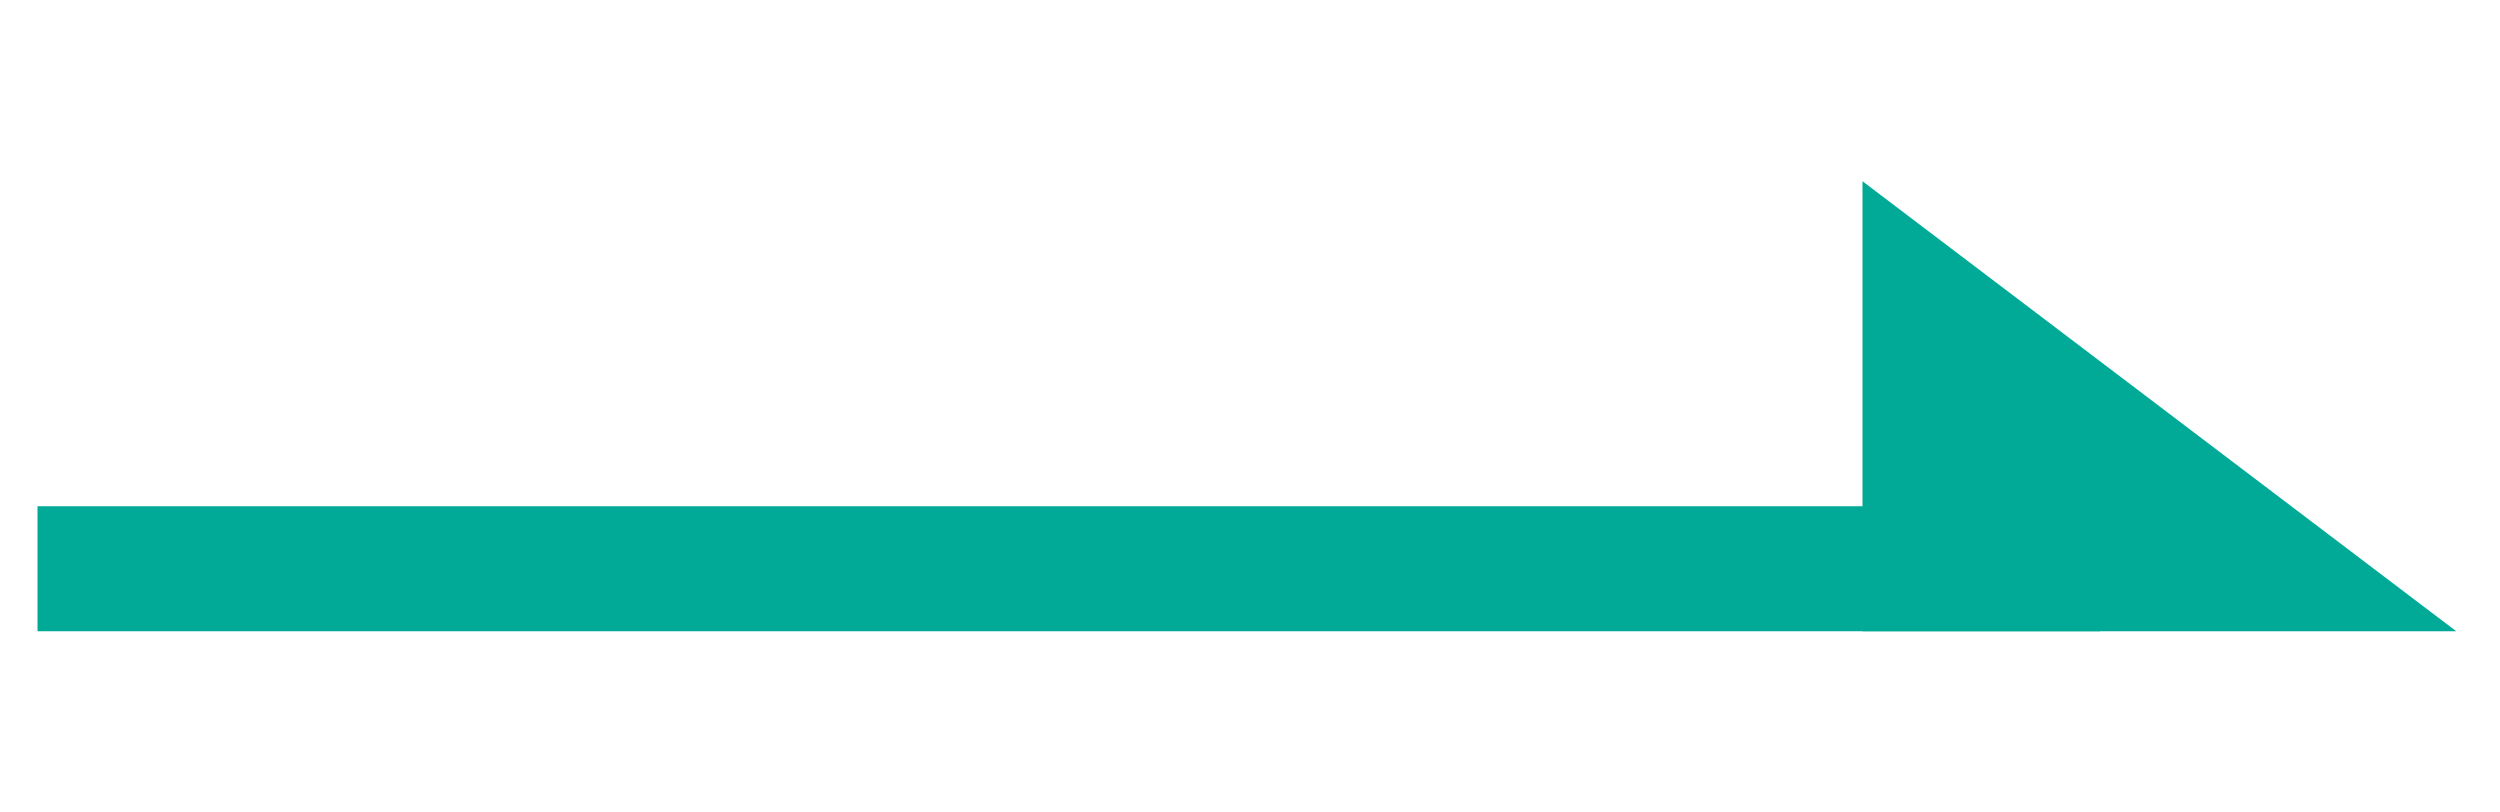 <?xml version="1.0" encoding="utf-8"?>
<!-- Generator: Adobe Illustrator 26.5.2, SVG Export Plug-In . SVG Version: 6.00 Build 0)  -->
<svg version="1.1" id="レイヤー_1" xmlns="http://www.w3.org/2000/svg" xmlns:xlink="http://www.w3.org/1999/xlink" x="0px"
	 y="0px" viewBox="0 0 40 13" style="enable-background:new 0 0 40 13;" xml:space="preserve">
<style type="text/css">
	.st0{fill:#00AA96;}
</style>
<g>
	<path class="st0" d="M0.6,8.1h33v2h-33V8.1z"/>
	<path class="st0" d="M29.8,2.9l9.5,7.2h-9.5L29.8,2.9z"/>
</g>
</svg>
